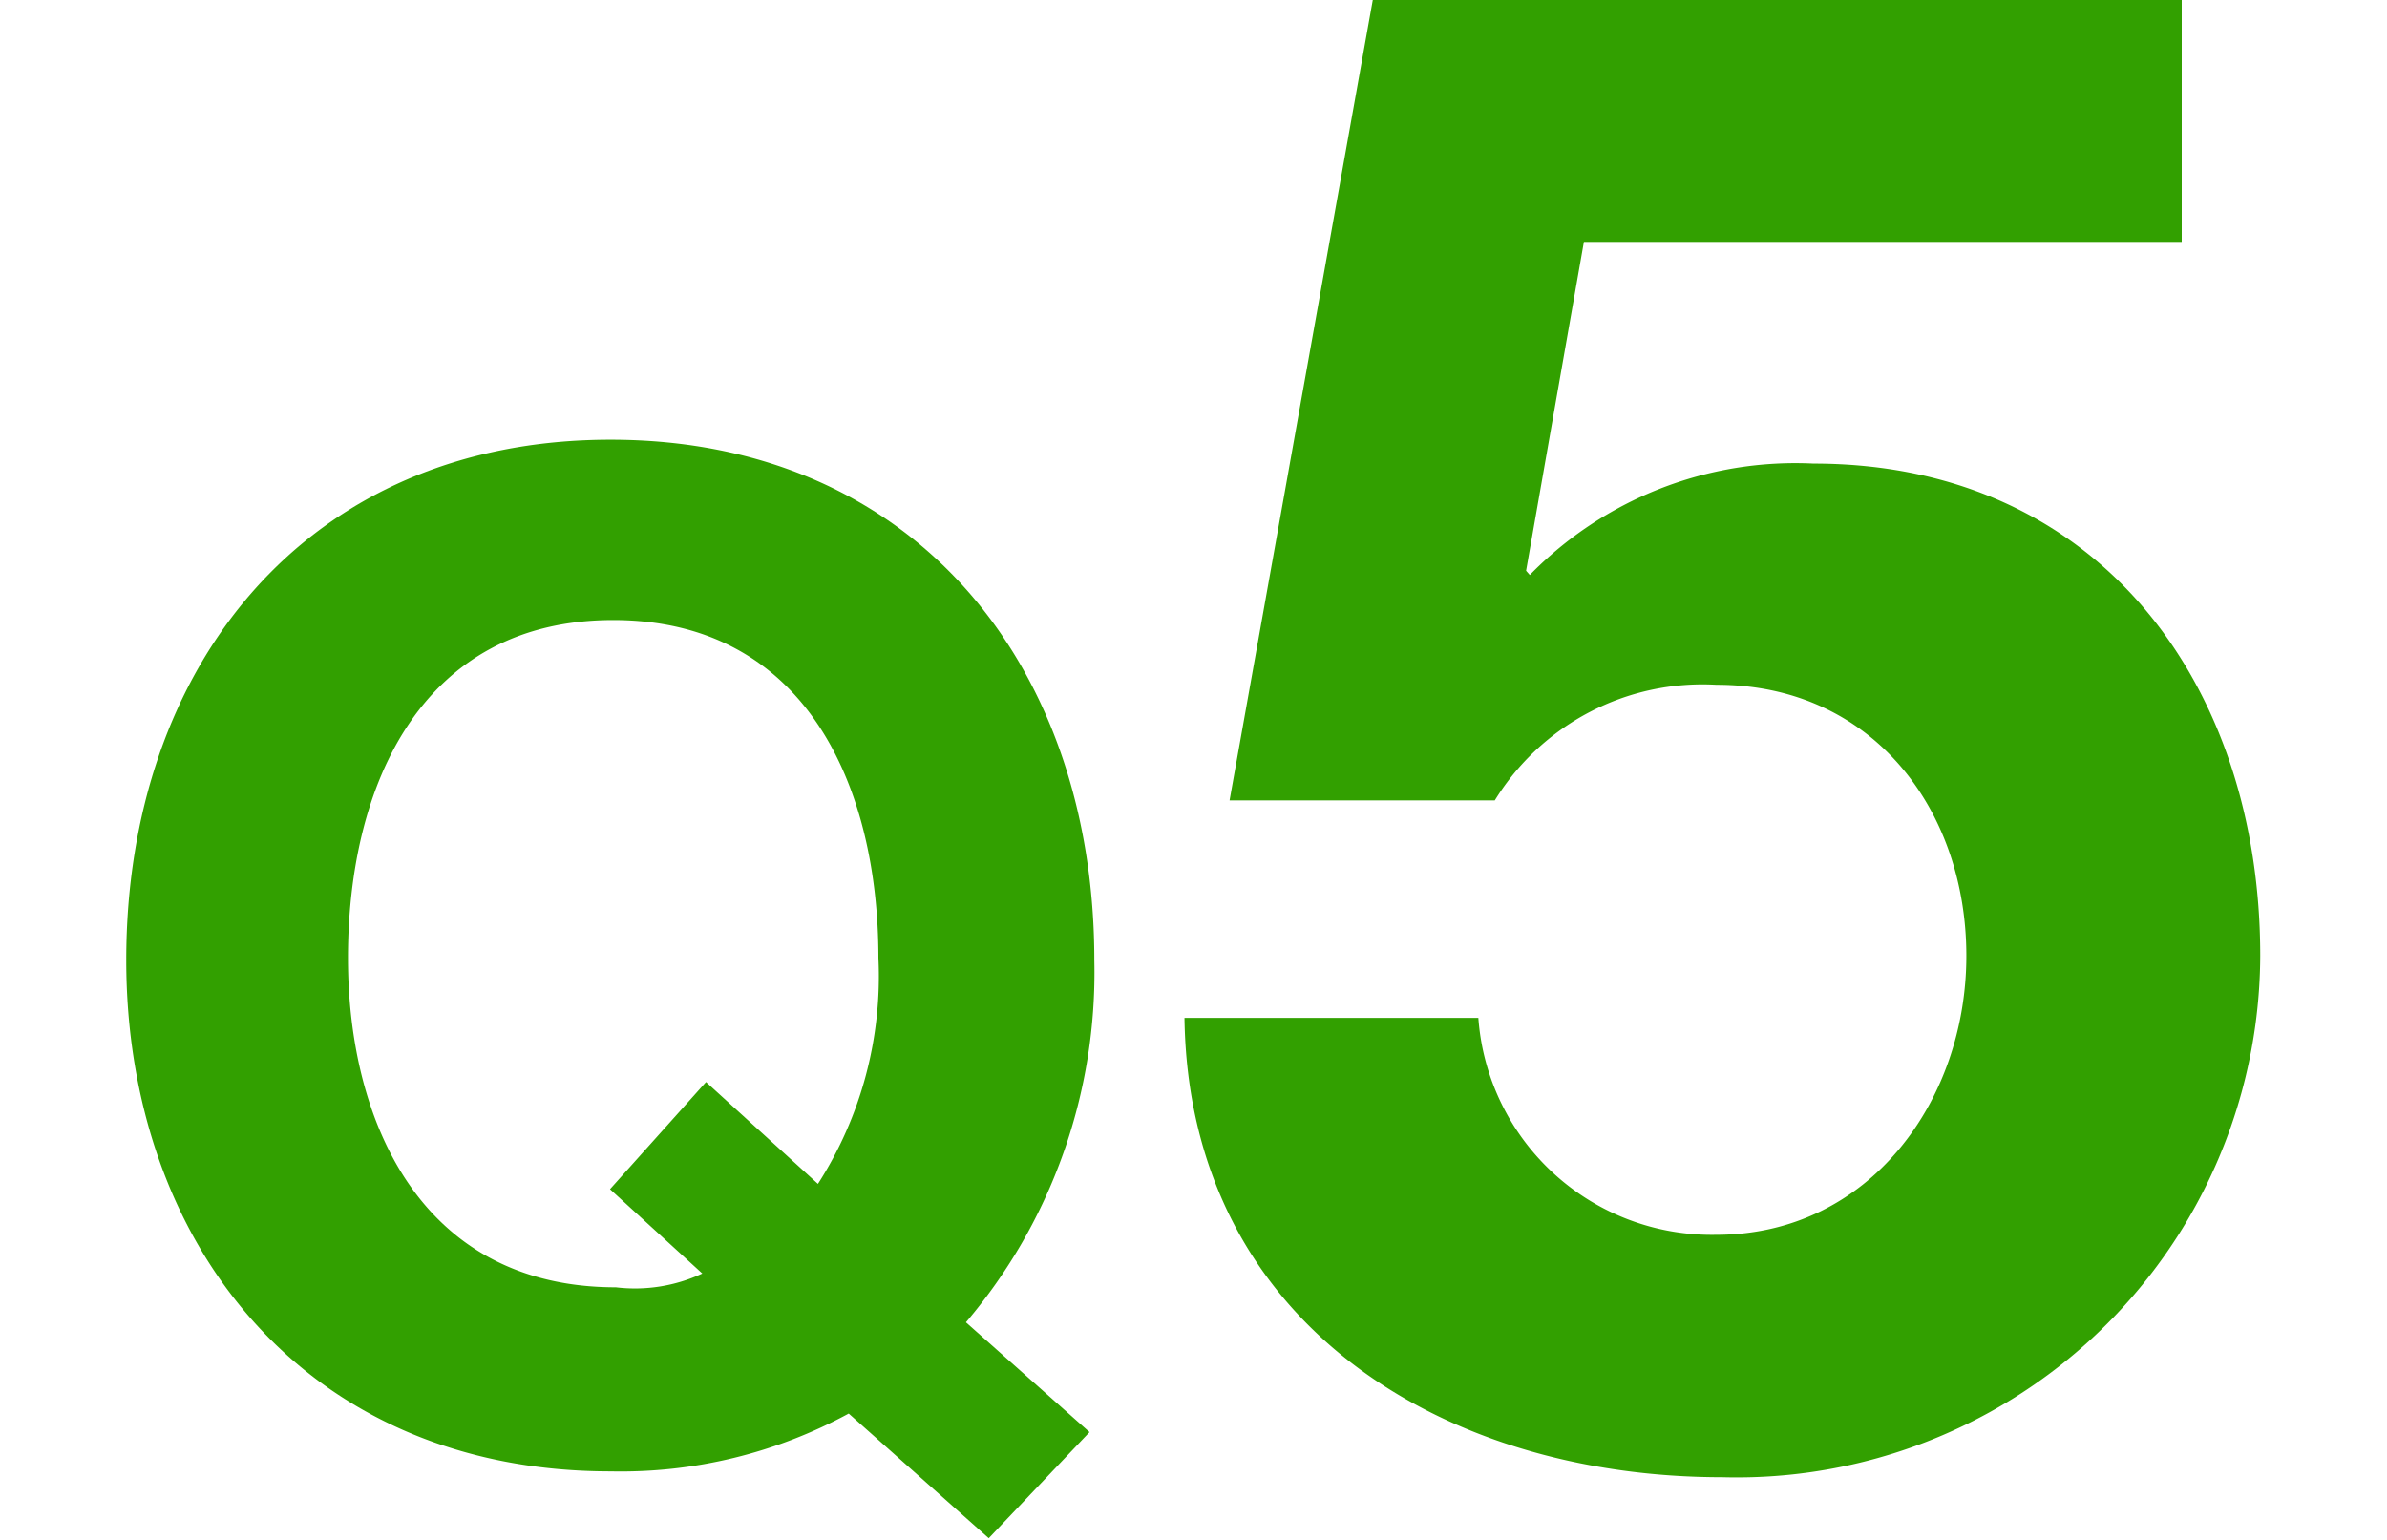 <svg id="レイヤー_1" data-name="レイヤー 1" xmlns="http://www.w3.org/2000/svg" width="45" height="29.04" viewBox="0 0 45 29.04"><defs><style>.cls-1{fill:#32a000;}</style></defs><title>q05</title><path class="cls-1" d="M18.64,29,16,26.65a9,9,0,0,1-4.49,1.09c-5.75,0-9.13-4.29-9.13-9.64,0-5.52,3.38-9.81,9.13-9.81s9.12,4.29,9.12,9.81a10.19,10.19,0,0,1-2.42,6.83L20.54,27Zm-5.33-8.6,2.11,1.92a7.25,7.25,0,0,0,1.14-4.26c0-3.25-1.38-6.37-5-6.37s-5,3.12-5,6.37c0,3.09,1.38,6.21,5.05,6.21a3,3,0,0,0,1.63-.26l-1.74-1.59Z"/><path class="cls-1" d="M41.13,4.56H29.86l-1.09,6.2.07.08a7,7,0,0,1,5.35-2.1c5.38,0,8.42,4.17,8.42,9.28a9.87,9.87,0,0,1-10.14,9.83c-5.3,0-10.06-2.93-10.14-8.66h5.54a4.41,4.41,0,0,0,4.49,4.09c2.88,0,4.71-2.53,4.71-5.26s-1.75-5.11-4.71-5.11a4.6,4.6,0,0,0-4.18,2.18h-5L25.88,0H41.13Z"/></svg>